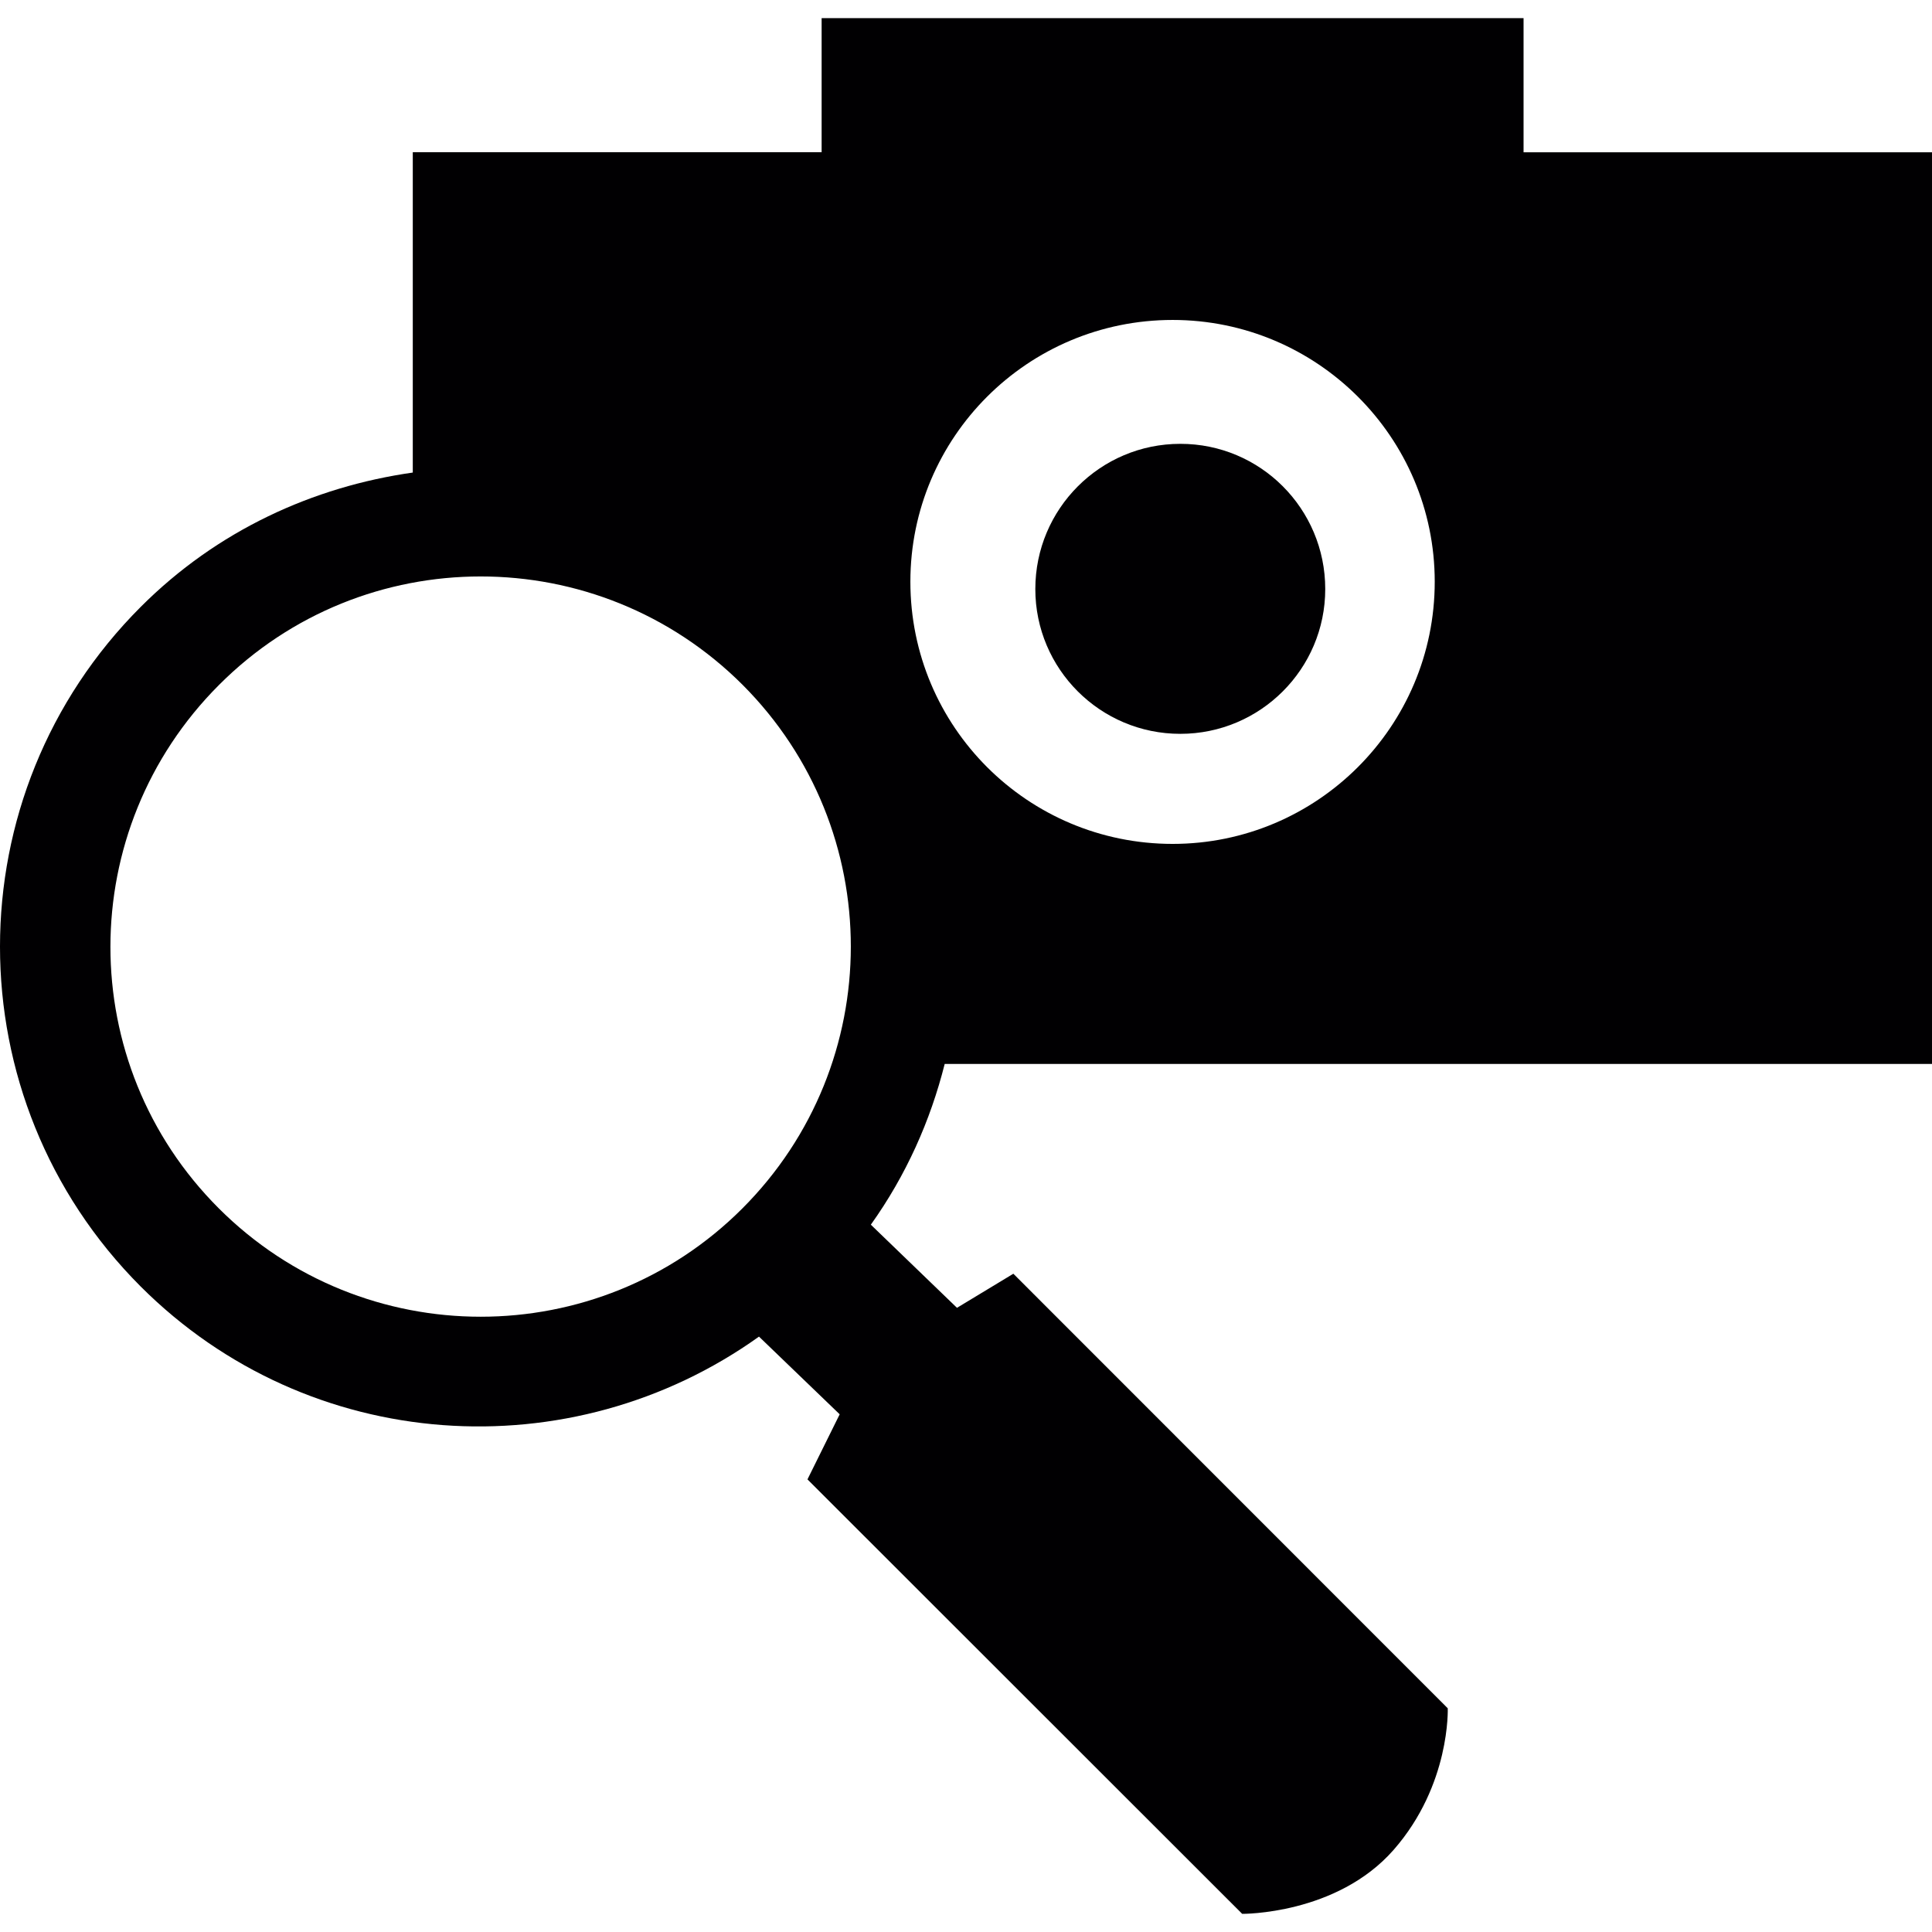 <?xml version="1.0" encoding="iso-8859-1"?>
<!-- Uploaded to: SVG Repo, www.svgrepo.com, Generator: SVG Repo Mixer Tools -->
<svg height="800px" width="800px" version="1.1" id="Capa_1" xmlns="http://www.w3.org/2000/svg" xmlns:xlink="http://www.w3.org/1999/xlink" 
	 viewBox="0 0 512.314 512.314" xml:space="preserve">
<g>
	<g>
		<g>
			<path style="fill:#010002;" d="M512.314,282.128V40.384H404.007V4.814H217.873v35.549H109.458v84.946
				c-26.381,3.753-51.856,15.315-72.133,35.613c-49.764,49.764-49.764,130.417-0.022,180.224
				c44.716,44.695,114.196,48.879,163.96,13.288l21.398,20.6l-8.542,17.257L329.394,507.5c0,0,25.065,0.259,40.165-16.976
				c15.121-17.257,14.345-37.533,14.345-37.533L268.715,337.759l-14.949,9.038l-22.843-22.045
				c9.362-13.115,15.79-27.546,19.586-42.624C250.51,282.128,512.314,282.128,512.314,282.128z M196.841,320.459
				c-38.267,38.267-100.477,38.288-138.83-0.043c-38.331-38.31-38.31-100.412,0.086-138.808c38.223-38.31,100.434-38.353,138.83,0
				C235.194,219.961,235.194,282.085,196.841,320.459z M310.951,84.842c38.267,0,69.501,31.062,69.501,69.415
				c0,38.439-31.213,69.523-69.501,69.523c-38.418,0-69.544-31.062-69.544-69.523C241.407,115.947,272.512,84.842,310.951,84.842z"
				/>
			<path style="fill:#010002;" d="M312.979,194.594c21.226,0,38.439-17.213,38.439-38.396c0-21.312-17.213-38.525-38.439-38.504
				c-21.204,0-38.439,17.235-38.439,38.504C274.539,177.38,291.753,194.594,312.979,194.594z"/>
		</g>
	</g>
	<g>
	</g>
	<g>
	</g>
	<g>
	</g>
	<g>
	</g>
	<g>
	</g>
	<g>
	</g>
	<g>
	</g>
	<g>
	</g>
	<g>
	</g>
	<g>
	</g>
	<g>
	</g>
	<g>
	</g>
	<g>
	</g>
	<g>
	</g>
	<g>
	</g>
</g>
</svg>